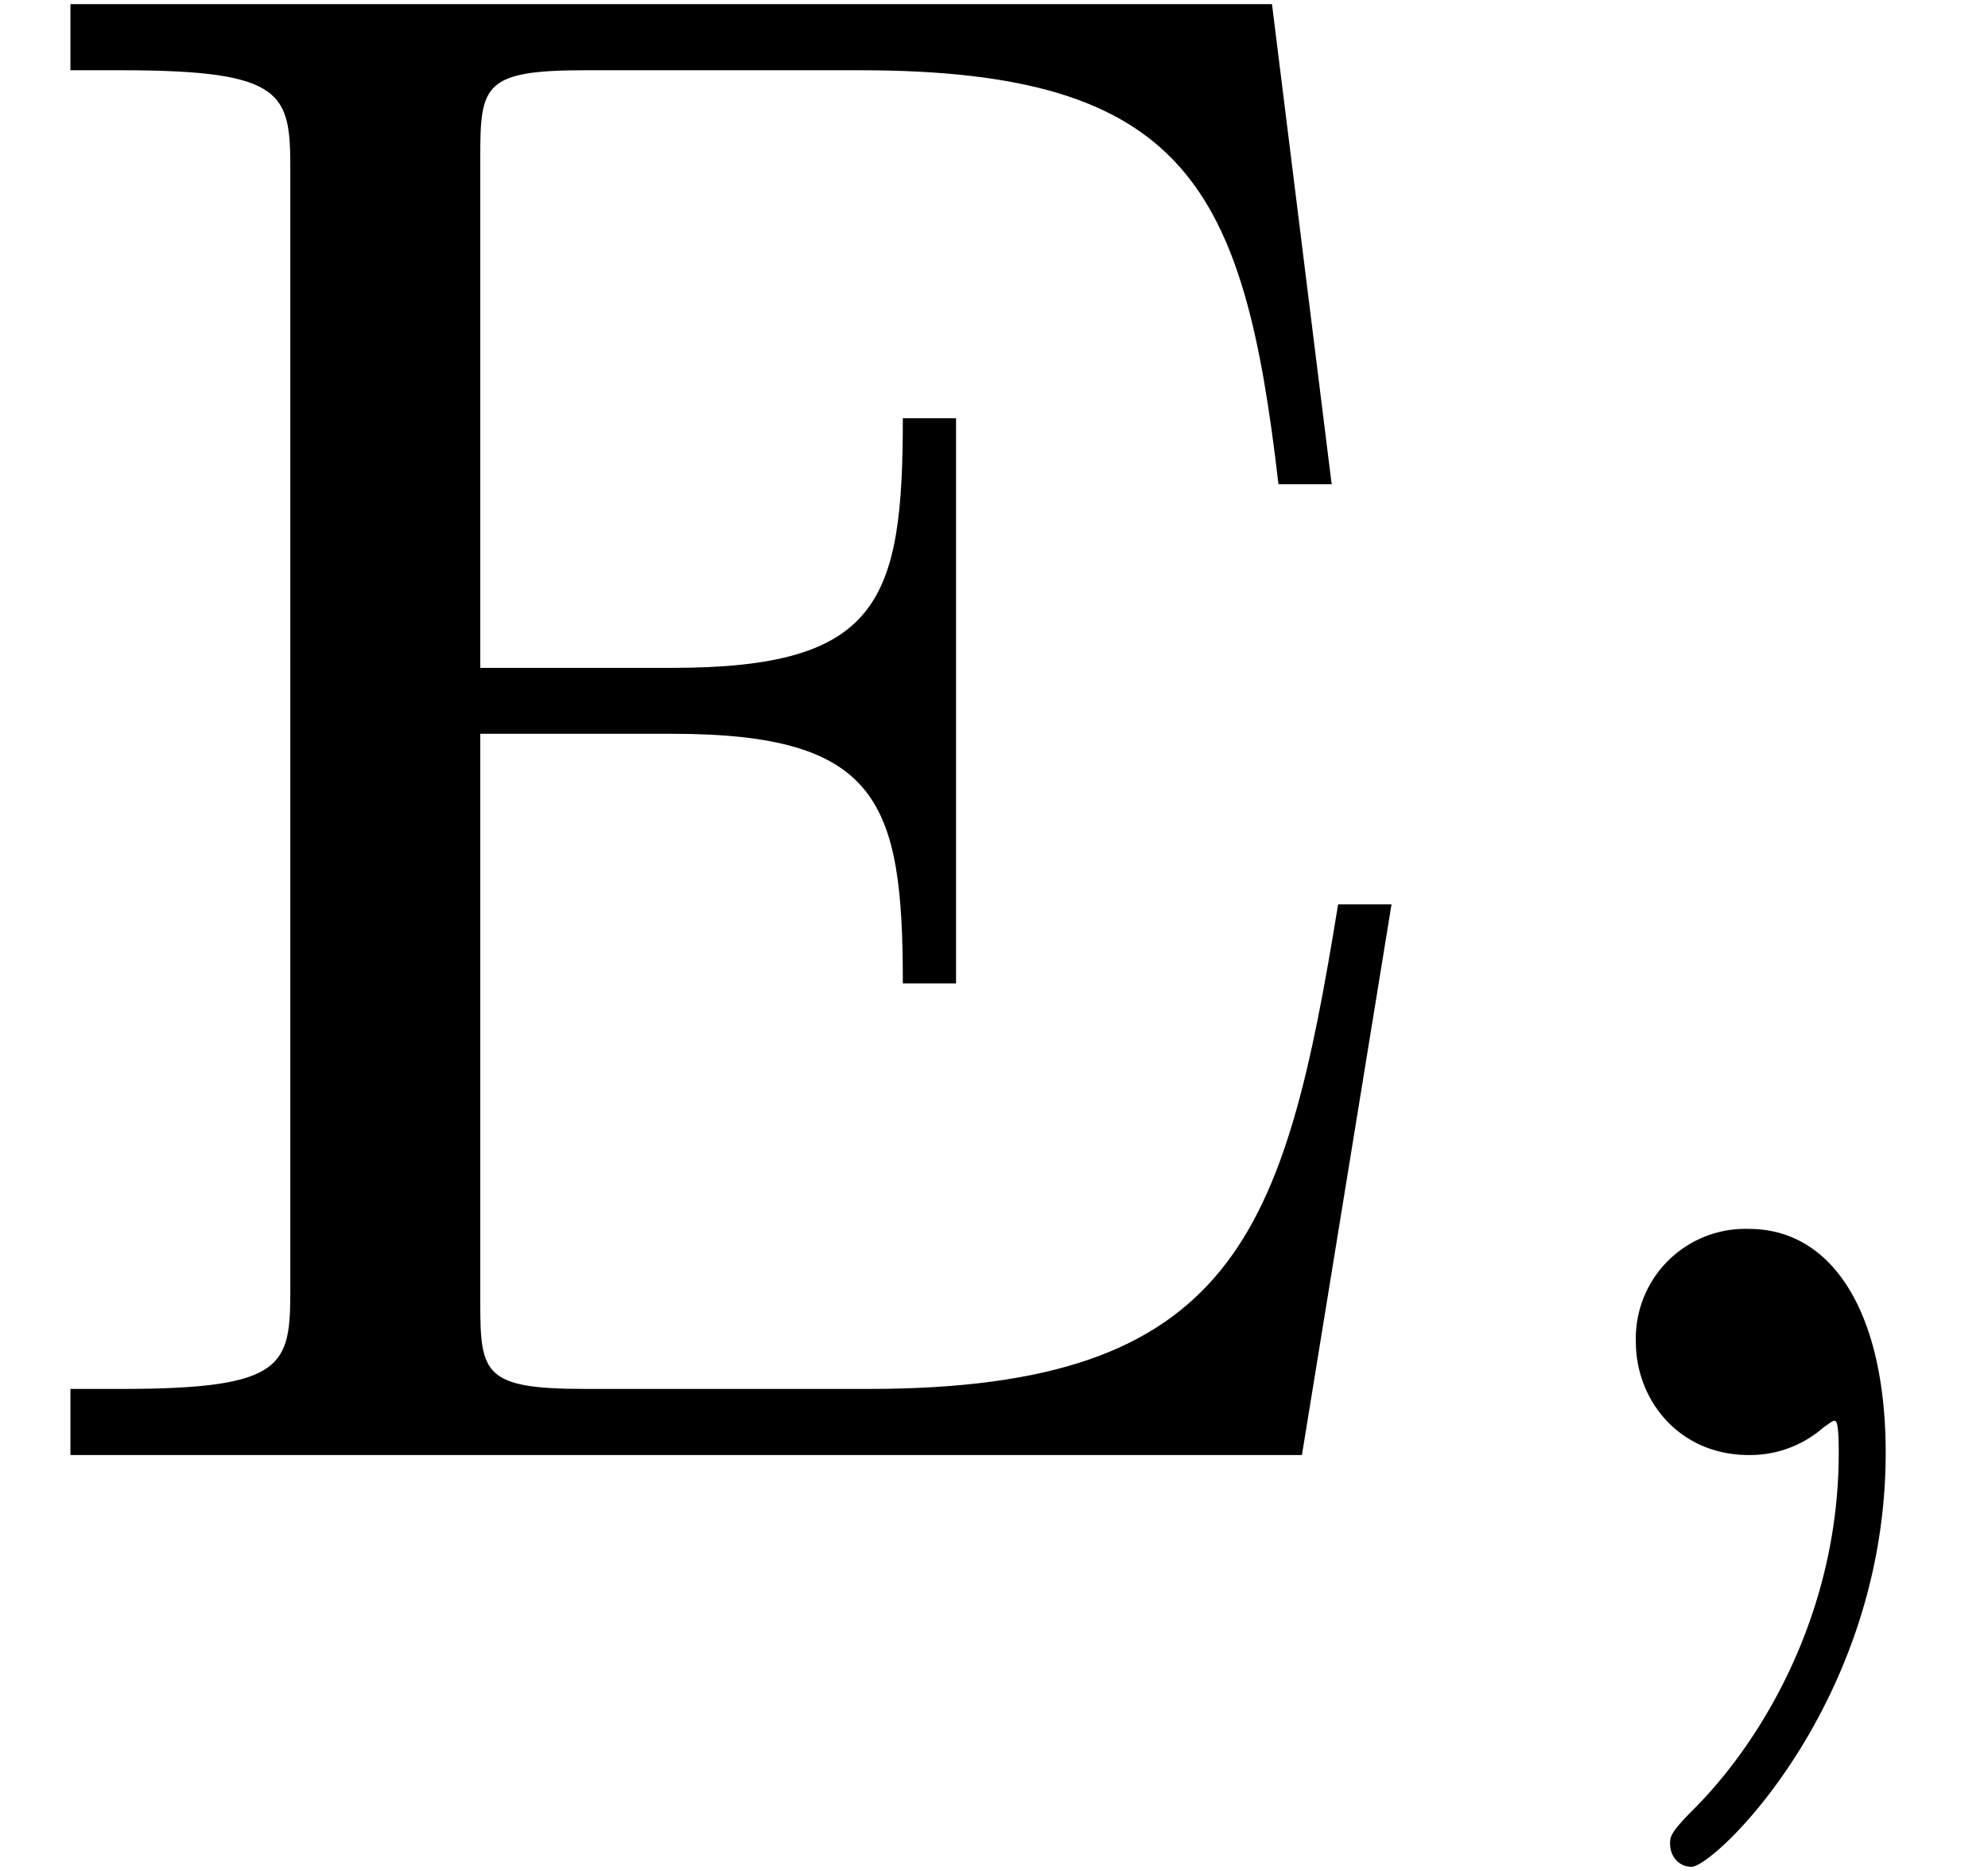 <svg xmlns="http://www.w3.org/2000/svg" xmlns:xlink="http://www.w3.org/1999/xlink" width="17" height="16" viewBox="1872.02 1483.232 10.162 9.564"><defs><path id="g0-59" d="M2.215-.01c0-.72-.273-1.146-.699-1.146a.56.56 0 0 0-.578.578c0 .294.218.578.578.578a.57.57 0 0 0 .382-.142c.033-.022.044-.033.055-.033s.022.011.022.164c0 .807-.382 1.462-.742 1.822-.12.12-.12.142-.12.174 0 .077.054.12.109.12.12 0 .993-.84.993-2.116"/><path id="g1-69" d="M1.484-.85c0 .392-.022.512-.862.512H.36V0h6.295l.458-2.815H6.84c-.273 1.68-.524 2.477-2.4 2.477H2.99c-.514 0-.535-.077-.535-.437v-2.912h.981c1.059 0 1.179.349 1.179 1.276h.272V-5.3h-.272c0 .937-.12 1.276-1.179 1.276h-.981v-2.619c0-.36.021-.436.534-.436h1.407c1.67 0 1.964.6 2.139 2.116h.272l-.305-2.454H.36v.338h.262c.84 0 .862.12.862.513z"/></defs><g id="page1"><use xlink:href="#g1-69" x="1872.02" y="1490.67"/><use xlink:href="#g0-59" x="1879.444" y="1490.67"/></g><script type="text/ecmascript">if(window.parent.postMessage)window.parent.postMessage(&quot;2.66709|12.75|12|&quot;+window.location,&quot;*&quot;);</script></svg>